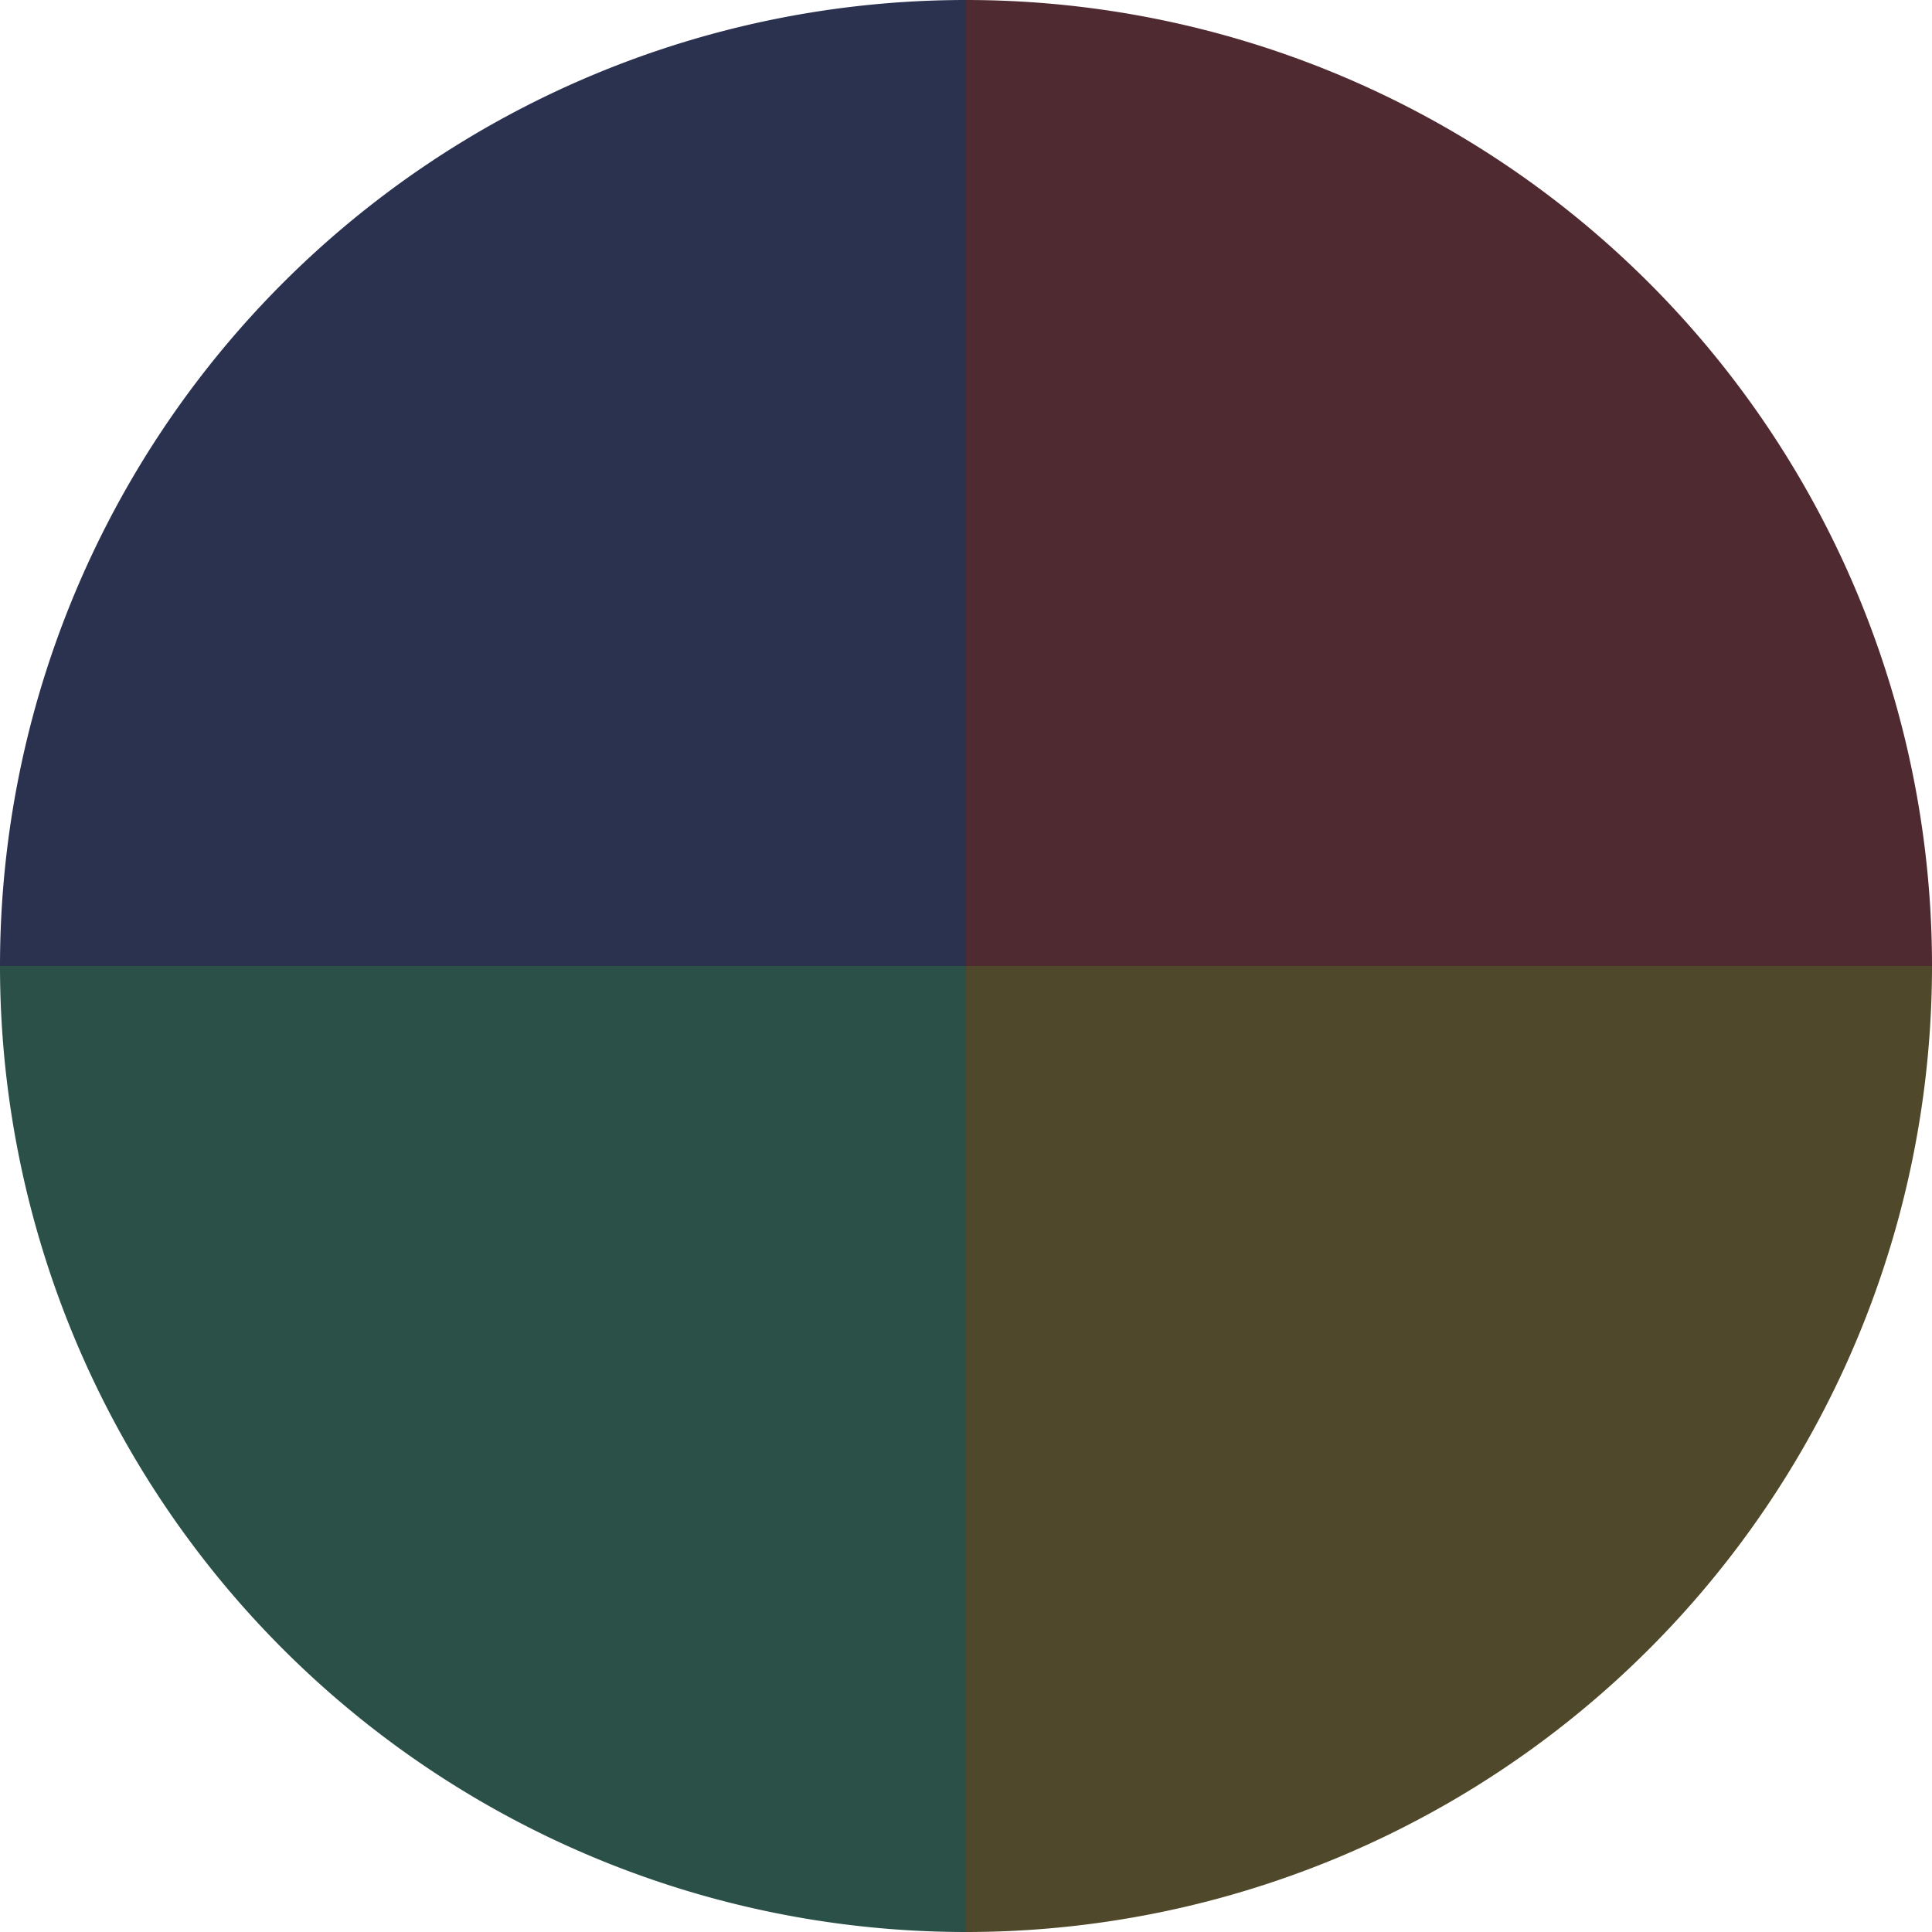 <?xml version="1.0" standalone="no"?>
<svg width="500" height="500" viewBox="-1 -1 2 2" xmlns="http://www.w3.org/2000/svg">
        <path d="M 0 -1 
             A 1,1 0 0,1 1 0             L 0,0
             z" fill="#502a31" />
            <path d="M 1 0 
             A 1,1 0 0,1 0 1             L 0,0
             z" fill="#50482a" />
            <path d="M 0 1 
             A 1,1 0 0,1 -1 0             L 0,0
             z" fill="#2a5048" />
            <path d="M -1 0 
             A 1,1 0 0,1 -0 -1             L 0,0
             z" fill="#2a3250" />
    </svg>
